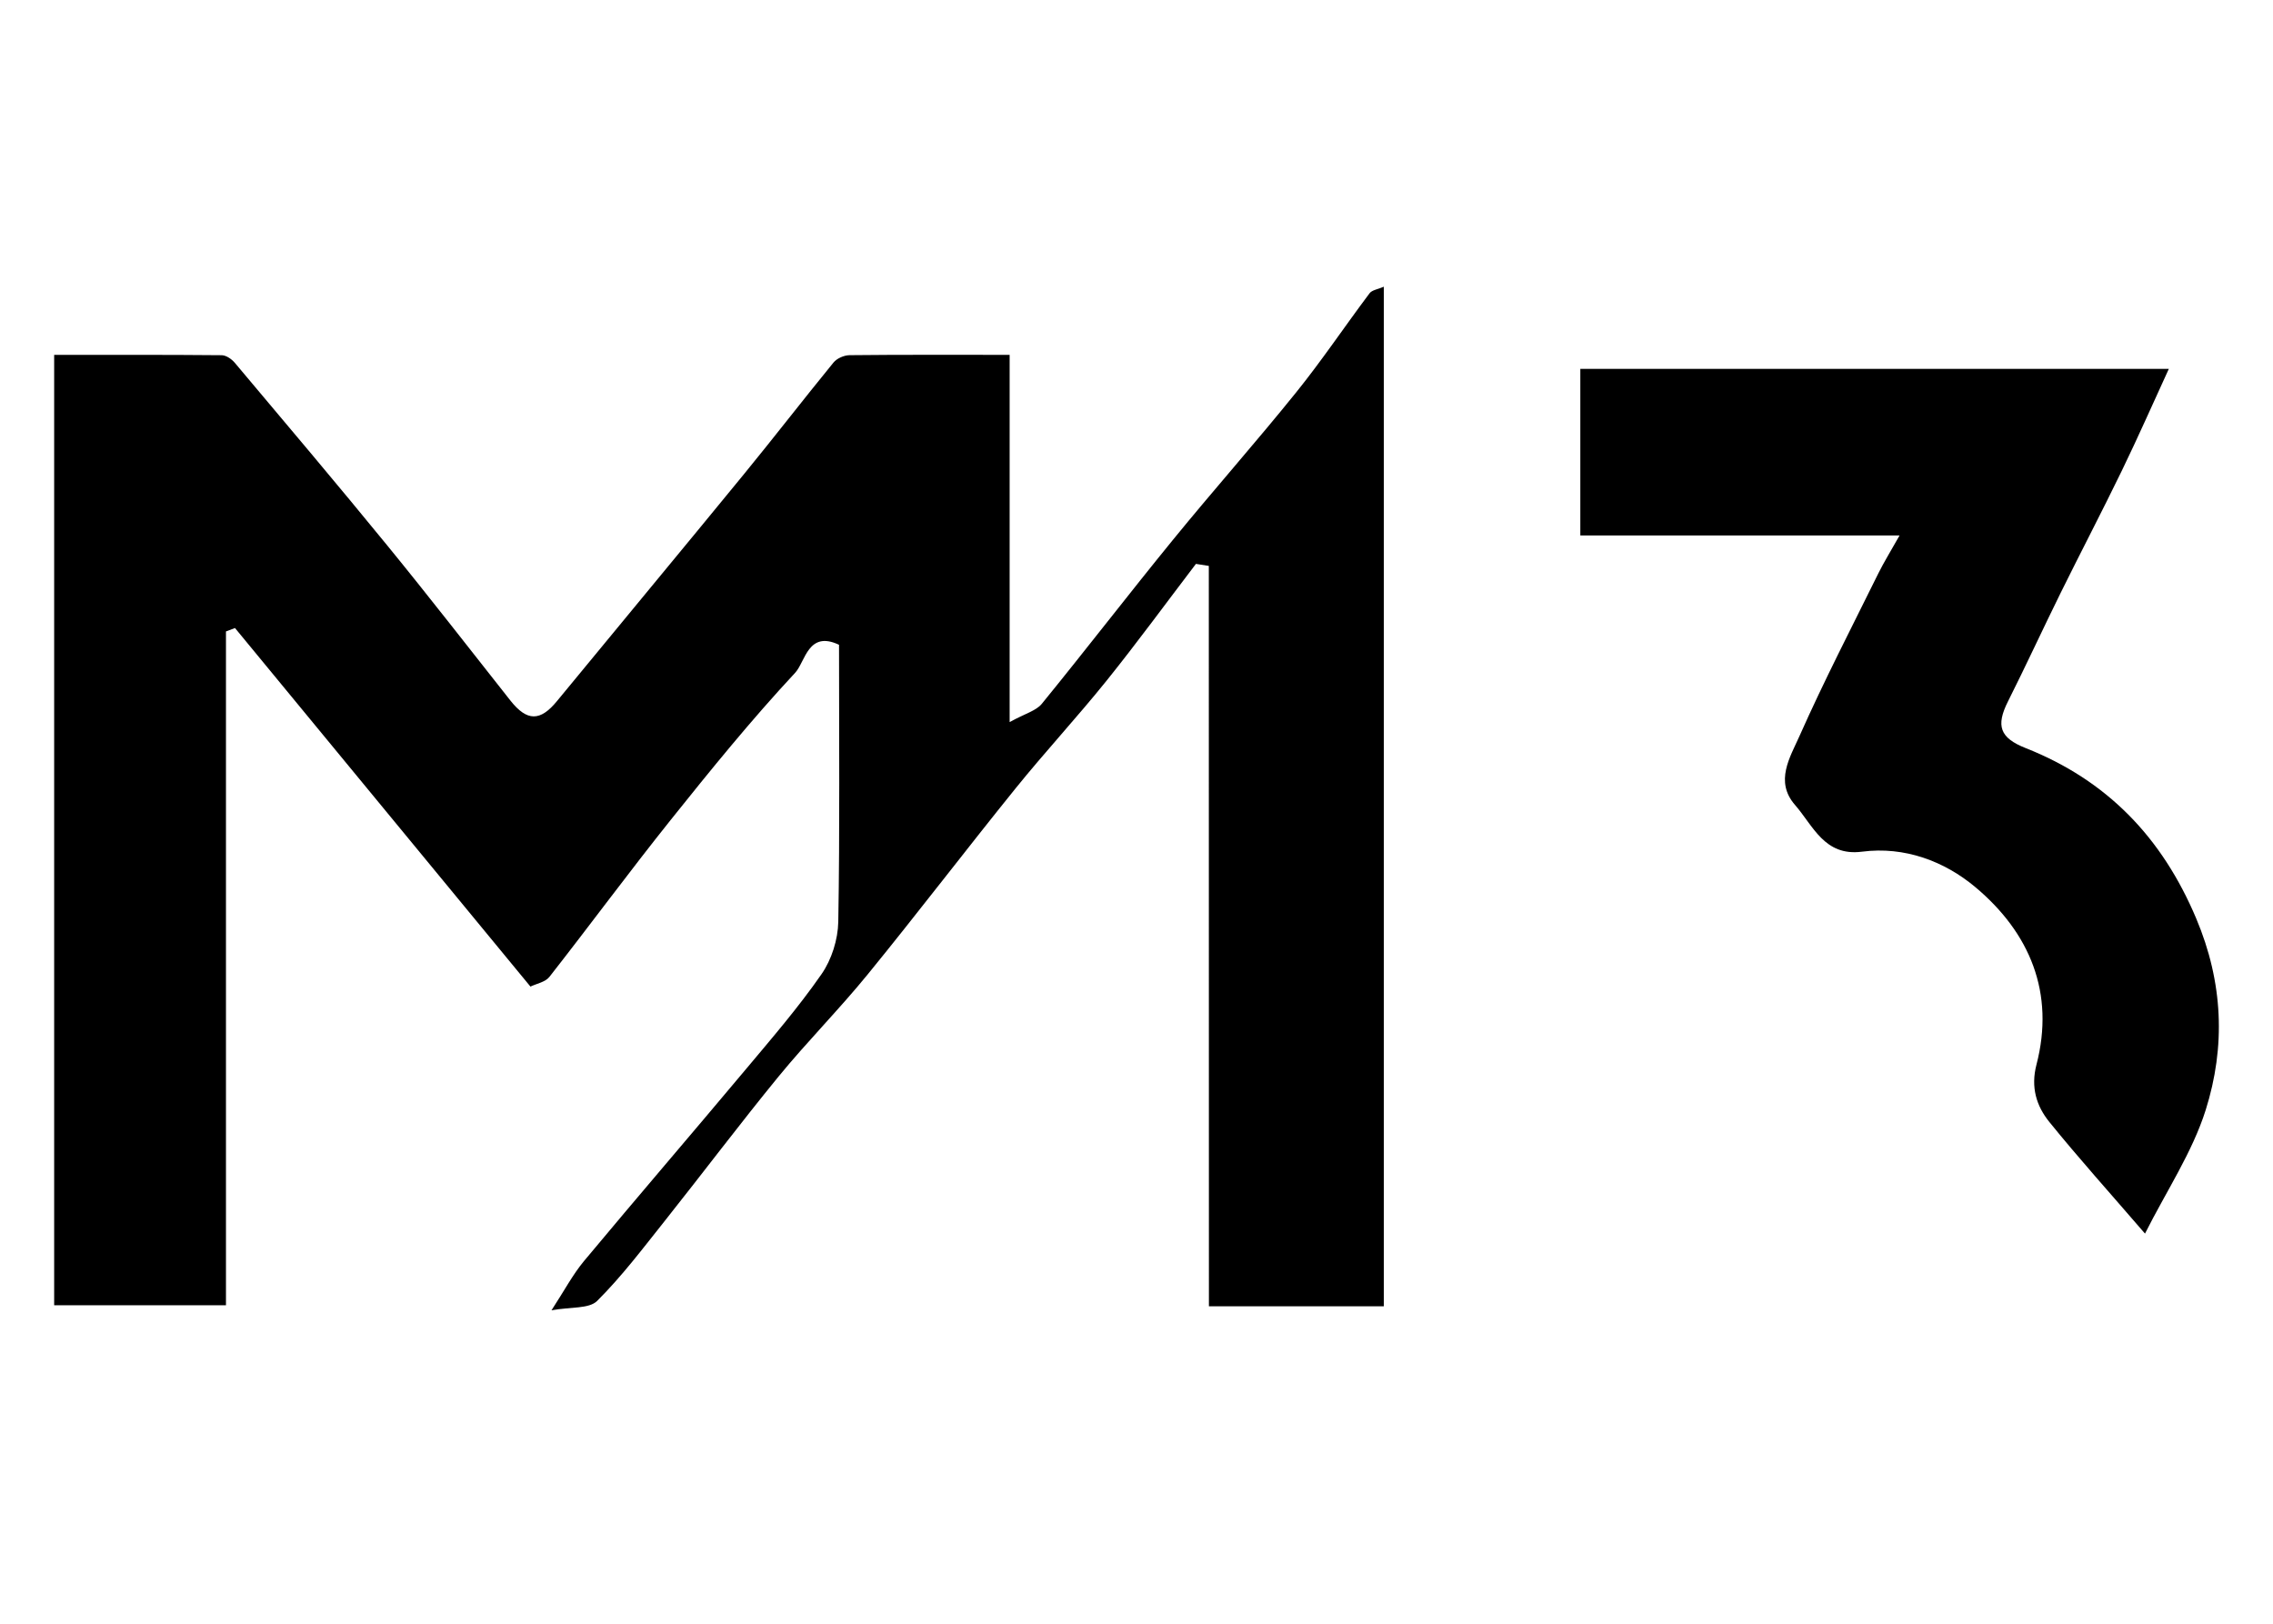 <svg width="70" height="50" viewBox="0 0 70 50" fill="none" xmlns="http://www.w3.org/2000/svg">
<path d="M42.616 40.225H37.23C37.226 32.598 37.231 25.012 37.227 17.426C37.095 17.405 36.962 17.384 36.83 17.364C35.916 18.563 35.026 19.781 34.082 20.956C33.173 22.086 32.184 23.152 31.273 24.28C29.743 26.174 28.267 28.11 26.729 29.996C25.849 31.077 24.86 32.071 23.977 33.149C22.783 34.608 21.649 36.116 20.476 37.591C19.804 38.435 19.15 39.303 18.389 40.06C18.14 40.307 17.575 40.24 16.984 40.348C17.381 39.739 17.638 39.25 17.983 38.834C19.63 36.858 21.308 34.908 22.96 32.937C23.766 31.976 24.587 31.024 25.3 29.997C25.611 29.55 25.806 28.93 25.816 28.384C25.865 25.539 25.839 22.693 25.839 19.855C24.884 19.404 24.802 20.38 24.488 20.717C23.14 22.164 21.889 23.705 20.652 25.252C19.381 26.841 18.175 28.48 16.92 30.081C16.792 30.244 16.515 30.292 16.336 30.38C13.277 26.669 10.257 23.003 7.237 19.339C7.144 19.374 7.052 19.409 6.959 19.444V40.193H1.668V10.928C3.409 10.928 5.117 10.922 6.827 10.938C6.965 10.939 7.137 11.059 7.233 11.174C8.801 13.038 10.376 14.898 11.917 16.785C13.207 18.363 14.456 19.975 15.72 21.574C16.231 22.219 16.637 22.218 17.151 21.591C19.066 19.261 20.995 16.941 22.906 14.607C23.839 13.468 24.738 12.302 25.67 11.162C25.774 11.035 25.994 10.939 26.162 10.937C27.756 10.92 29.351 10.927 31.093 10.927V22.235C31.565 21.975 31.907 21.889 32.085 21.671C33.446 20.002 34.759 18.294 36.12 16.626C37.369 15.094 38.683 13.614 39.922 12.076C40.715 11.092 41.419 10.04 42.179 9.029C42.254 8.93 42.434 8.909 42.616 8.829V40.225Z" fill="black"/>
<path d="M58.5 16.488H48.668V11.358H66.792C66.316 12.394 65.85 13.452 65.346 14.491C64.732 15.757 64.079 17.004 63.456 18.266C62.91 19.372 62.394 20.493 61.84 21.595C61.459 22.352 61.588 22.721 62.381 23.035C64.891 24.028 66.583 25.787 67.634 28.28C68.466 30.25 68.544 32.226 67.927 34.181C67.515 35.484 66.721 36.668 66.058 37.986C64.97 36.724 64.01 35.658 63.109 34.545C62.712 34.053 62.536 33.477 62.715 32.787C63.291 30.571 62.508 28.721 60.834 27.318C59.886 26.524 58.662 26.055 57.34 26.226C56.187 26.375 55.841 25.43 55.28 24.787C54.647 24.061 55.13 23.314 55.417 22.666C56.17 20.971 57.025 19.32 57.847 17.654C58.017 17.311 58.221 16.984 58.5 16.488Z" fill="black"/>
</svg>
